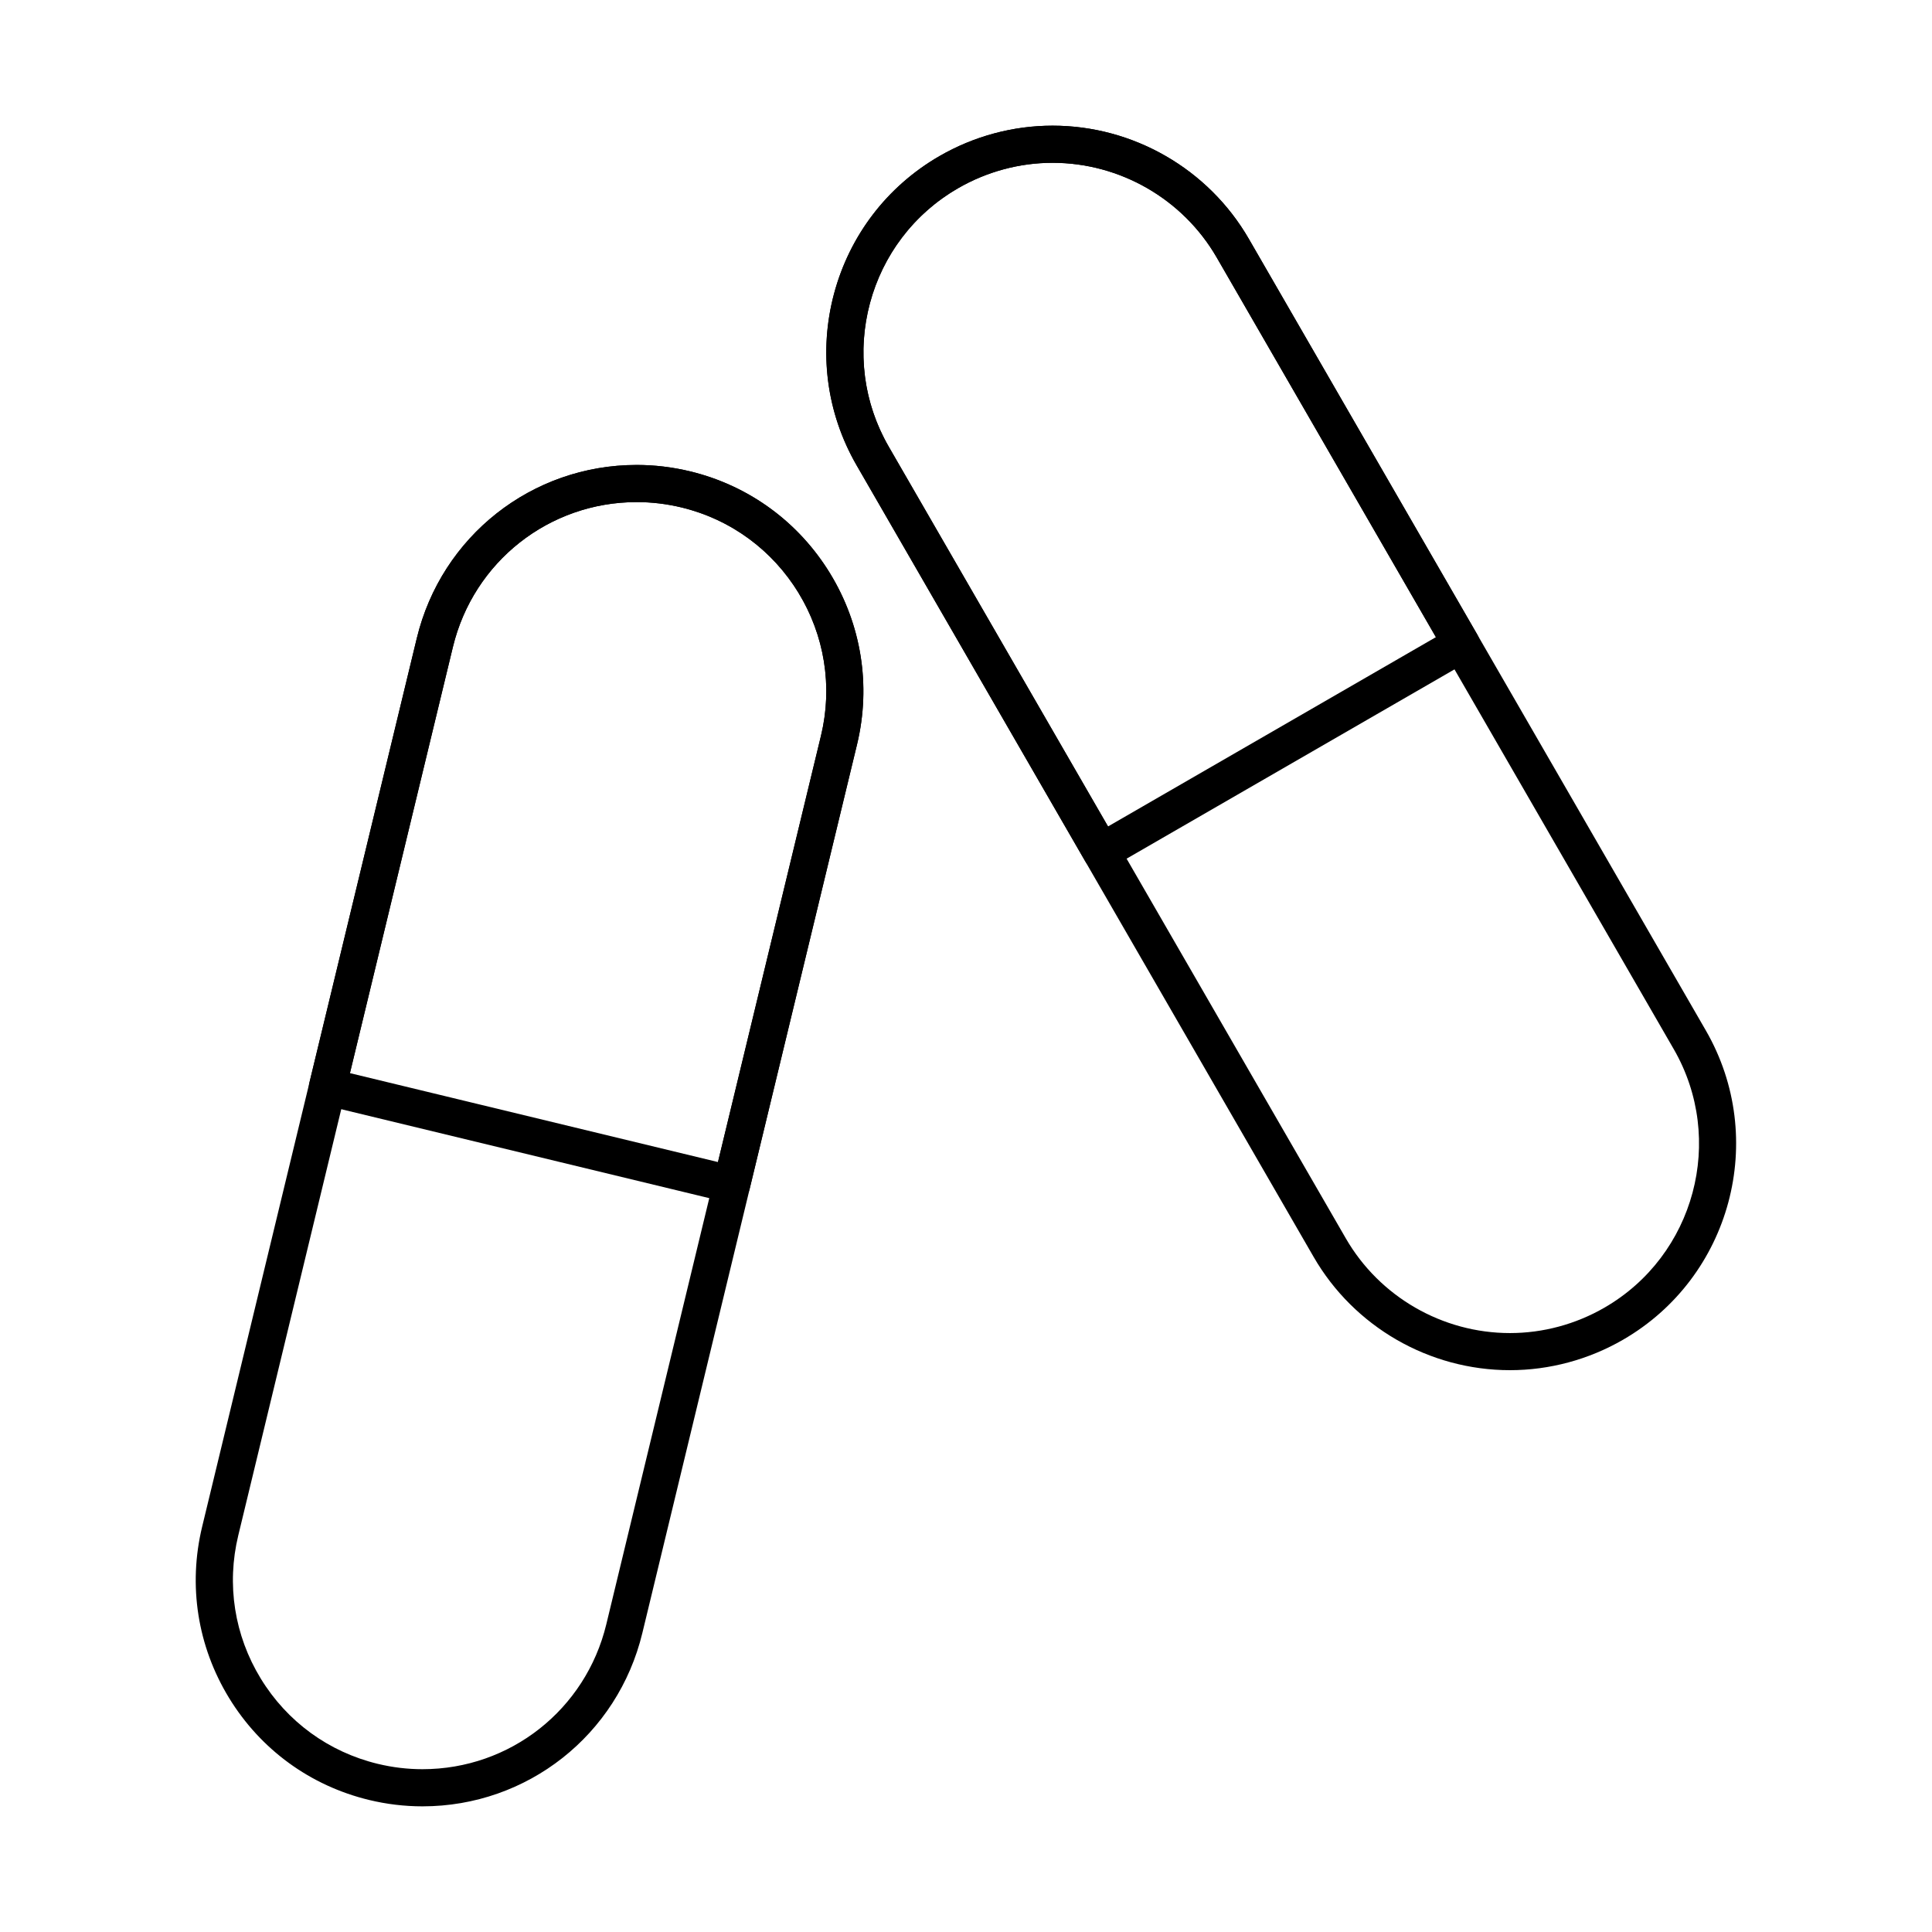 <?xml version="1.0" encoding="UTF-8"?>
<!-- Uploaded to: SVG Repo, www.svgrepo.com, Generator: SVG Repo Mixer Tools -->
<svg fill="#000000" width="800px" height="800px" version="1.1" viewBox="144 144 512 512" xmlns="http://www.w3.org/2000/svg">
 <g>
  <path d="m255.95 622.7c-4.738 0-9.492-0.57-14.141-1.691-15.578-3.766-28.762-13.371-37.117-27.051s-10.883-29.793-7.121-45.371l56.887-235.44c6.535-27.039 30.504-45.926 58.285-45.926 4.738 0 9.492 0.57 14.137 1.691 32.164 7.773 52.008 40.262 44.238 72.422l-56.891 235.44c-6.527 27.039-30.492 45.926-58.277 45.926zm56.801-345.64c-23.223 0-43.254 15.789-48.719 38.398l-56.887 235.44c-3.148 13.023-1.031 26.496 5.953 37.93 6.984 11.434 18.004 19.465 31.031 22.613 3.891 0.941 7.867 1.414 11.828 1.414 23.223 0 43.258-15.789 48.719-38.398l56.891-235.44c6.496-26.891-10.094-54.051-36.984-60.547-3.894-0.934-7.875-1.41-11.832-1.41z"/>
  <path d="m337.89 462.81c-0.387 0-0.773-0.047-1.156-0.137l-107.1-25.879c-2.641-0.637-4.266-3.297-3.629-5.938l28.445-117.72c6.535-27.039 30.5-45.922 58.277-45.922 4.738 0 9.496 0.57 14.141 1.691 15.582 3.766 28.766 13.371 37.121 27.047 8.355 13.68 10.887 29.793 7.121 45.375l-28.441 117.72c-0.309 1.27-1.105 2.363-2.219 3.043-0.777 0.477-1.664 0.723-2.562 0.723zm-101.16-34.422 97.531 23.566 27.289-112.94c3.148-13.023 1.031-26.496-5.953-37.93-6.988-11.434-18.008-19.465-31.035-22.613-3.891-0.941-7.871-1.414-11.828-1.414-23.219 0-43.25 15.789-48.715 38.395z"/>
  <path d="m544.15 507.11h-0.004c-21.398 0-41.332-11.5-52.02-30.016l-121.11-209.77c-16.543-28.656-6.691-65.43 21.965-81.973 9.121-5.266 19.477-8.051 29.953-8.051 21.398 0 41.332 11.5 52.02 30.012l121.11 209.77c16.543 28.656 6.691 65.426-21.965 81.973-9.121 5.269-19.48 8.055-29.953 8.055zm-121.21-319.96c-8.75 0-17.406 2.328-25.031 6.731-23.957 13.832-32.195 44.574-18.363 68.531l121.11 209.77c8.938 15.477 25.605 25.094 43.496 25.094h0.004c8.75 0 17.402-2.328 25.031-6.731 23.957-13.832 32.195-44.574 18.363-68.531l-121.11-209.77c-8.938-15.48-25.605-25.094-43.496-25.094z"/>
  <path d="m435.84 374.67c-0.426 0-0.855-0.055-1.273-0.168-1.262-0.336-2.336-1.16-2.988-2.293l-60.555-104.88c-8.016-13.883-10.141-30.055-5.992-45.535 4.152-15.48 14.082-28.422 27.965-36.438 9.121-5.266 19.477-8.051 29.953-8.051 21.395 0 41.324 11.5 52.012 30.012l60.555 104.89c1.359 2.356 0.555 5.363-1.801 6.723l-95.418 55.09c-0.75 0.434-1.602 0.656-2.457 0.656zm-12.891-187.53c-8.75 0-17.406 2.328-25.035 6.731-11.605 6.699-19.91 17.52-23.379 30.461-3.469 12.945-1.691 26.461 5.008 38.066l58.098 100.62 86.895-50.172-58.094-100.62c-8.938-15.469-25.602-25.086-43.492-25.086z"/>
 </g>
</svg>